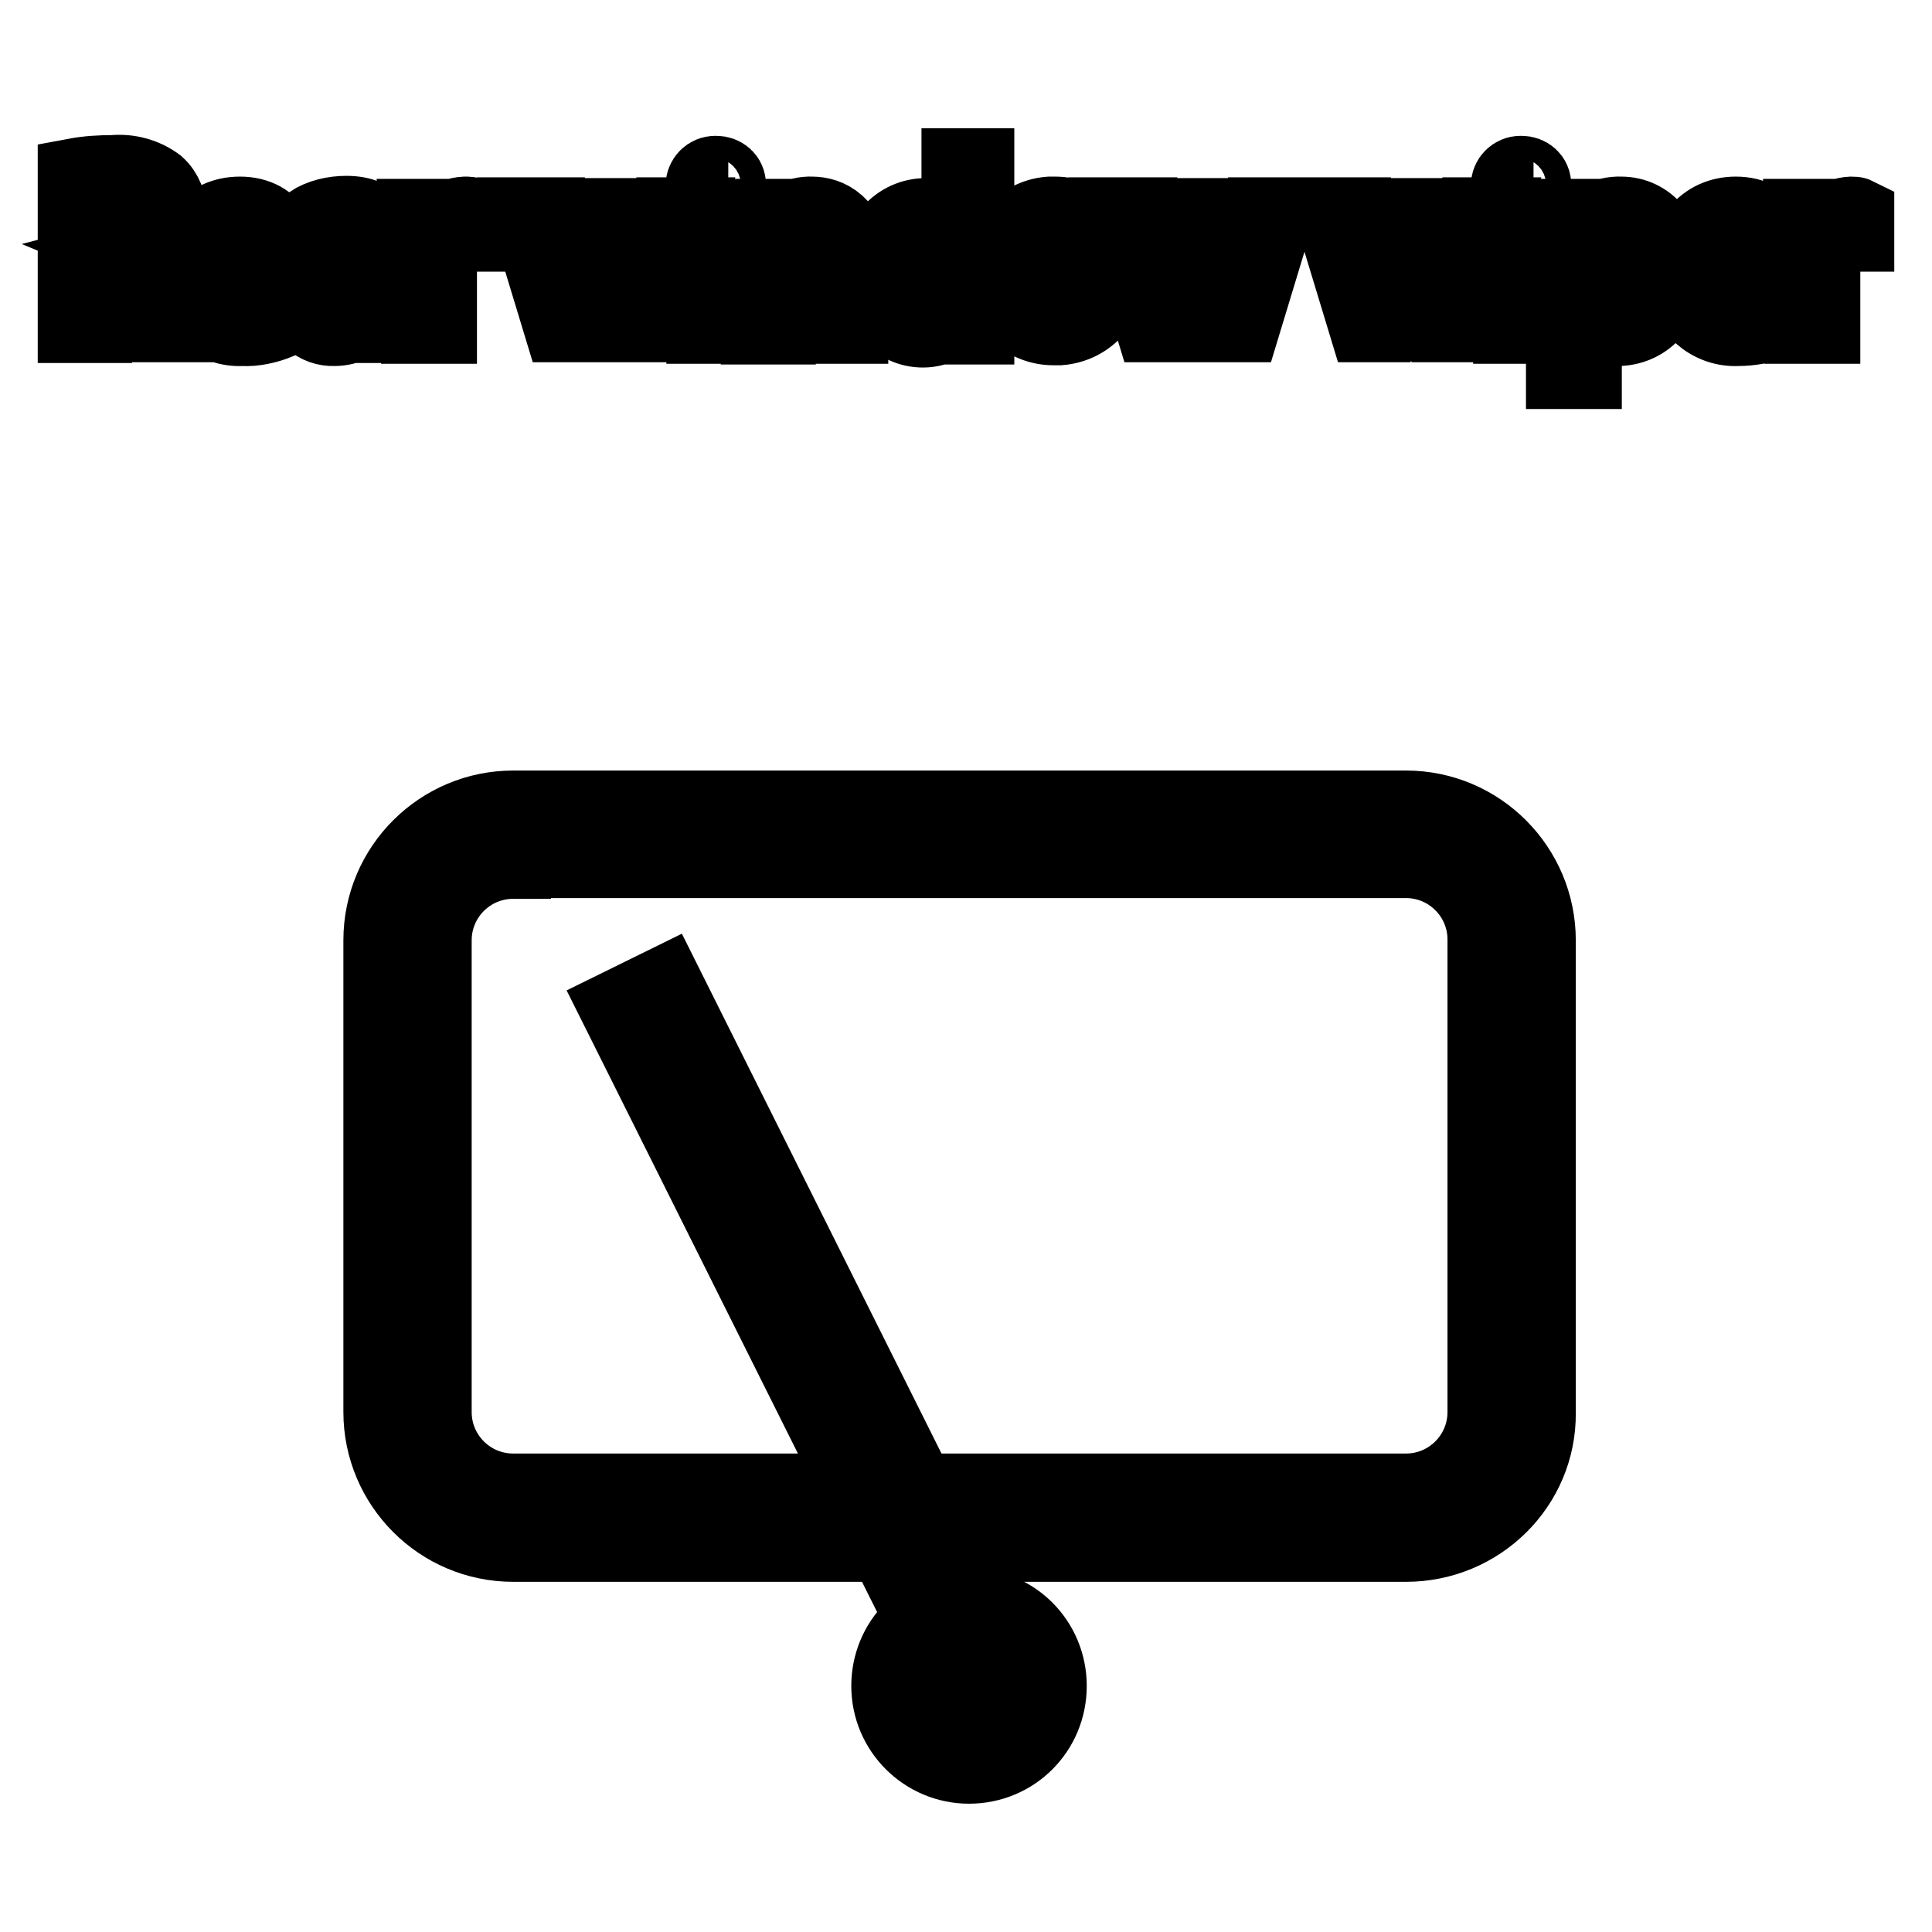 <?xml version="1.0" encoding="utf-8"?>
<!-- Svg Vector Icons : http://www.onlinewebfonts.com/icon -->
<!DOCTYPE svg PUBLIC "-//W3C//DTD SVG 1.1//EN" "http://www.w3.org/Graphics/SVG/1.1/DTD/svg11.dtd">
<svg version="1.1" xmlns="http://www.w3.org/2000/svg" xmlns:xlink="http://www.w3.org/1999/xlink" x="0px" y="0px" viewBox="0 0 256 256" enable-background="new 0 0 256 256" xml:space="preserve">
<g> <path stroke-width="10" fill-opacity="0" stroke="#000000"  d="M186.3,204.6H68c-9.7,0-17.5-7.9-17.5-17.5v-62.5c0-9.7,7.9-17.5,17.5-17.5h118.3c9.7,0,17.5,7.9,17.5,17.5 v62.6C203.9,196.8,196,204.6,186.3,204.6z M68,114.1c-5.8,0-10.5,4.7-10.5,10.5v62.5c0,5.8,4.7,10.5,10.5,10.5h118.3 c5.8,0,10.5-4.7,10.5-10.5v-62.6c0-5.8-4.7-10.5-10.5-10.5H68z"/> <path stroke-width="10" fill-opacity="0" stroke="#000000"  d="M81.8,133.5l6.3-3.1l46.2,92.5l-6.3,3.1L81.8,133.5z"/> <path stroke-width="10" fill-opacity="0" stroke="#000000"  d="M120.7,223.5c0,4.2,3.4,7.7,7.7,7.7s7.7-3.4,7.7-7.7l0,0c0-4.2-3.4-7.7-7.7-7.7S120.7,219.2,120.7,223.5z" /> <path stroke-width="10" fill-opacity="0" stroke="#000000"  d="M128.4,234c-5.8,0-10.6-4.7-10.6-10.6s4.7-10.6,10.6-10.6s10.6,4.7,10.6,10.6S134.3,234,128.4,234 L128.4,234z M128.4,218.7c-2.6,0-4.7,2.1-4.7,4.7c0,2.6,2.1,4.7,4.7,4.7s4.7-2.1,4.7-4.7l0,0C133.1,220.8,131,218.7,128.4,218.7 L128.4,218.7z M10,23.3c1.6-0.3,3.3-0.4,5-0.4c2.1-0.2,4.2,0.4,5.8,1.6c1.1,1,1.6,2.4,1.6,3.8c0,2.4-1.5,4.5-3.8,5.1 c1.7,0.7,2.8,2.3,2.9,4.1c0.4,1.9,0.9,3.7,1.6,5.5h-2.7c-0.6-1.6-1.1-3.2-1.4-4.8c-0.6-2.8-1.7-3.8-4-3.9h-2.5v8.8H10V23.3z  M12.6,32.5h2.7c2.8,0,4.5-1.5,4.5-3.8c0-2.3-1.9-3.7-4.6-3.8c-0.9,0-1.7,0.1-2.6,0.2V32.5z M27.5,36.4c-0.2,2.5,1.7,4.8,4.2,5 c0.3,0,0.5,0,0.8,0c1.4,0,2.7-0.2,4-0.7l0.4,1.9c-1.5,0.6-3.2,1-4.8,0.9c-3.7,0.2-6.9-2.6-7.1-6.3c0-0.3,0-0.7,0-1 c0-4.4,2.5-7.8,6.8-7.8c4.7,0,6,4.1,6,6.8c0,0.4,0,0.8,0,1.2H27.5z M35.2,34.5c0.4-2-1-4-3.1-4.3c-0.2,0-0.4-0.1-0.6-0.1 c-2.3,0.2-4.1,2.1-4.1,4.4H35.2z M49,43.1l-0.2-1.8h-0.1c-1,1.4-2.7,2.2-4.4,2.2c-2.3,0.1-4.2-1.6-4.4-3.9c0-0.1,0-0.2,0-0.3 c0-3.5,3.1-5.4,8.8-5.4v-0.4c0.2-1.6-1-3.1-2.6-3.3c-0.2,0-0.5,0-0.7,0c-1.3,0-2.6,0.4-3.7,1.1l-0.6-1.7c1.4-0.9,3.1-1.3,4.8-1.3 c4.4,0,5.5,3,5.5,5.9v5.4c0,1.2,0.1,2.3,0.2,3.5H49z M48.6,35.8c-2.9,0-6.1,0.4-6.1,3.2c-0.2,1.2,0.6,2.3,1.8,2.5 c0.2,0,0.5,0,0.7,0c1.6,0,3-0.9,3.5-2.4c0.1-0.3,0.1-0.6,0.1-0.8L48.6,35.8z M55.4,33.2c0-1.7,0-3.2-0.1-4.5h2.2v2.9h0.1 c0.5-1.8,2.1-3.1,4-3.2c0.4,0,0.7,0,1.1,0.2v2.4c-0.3,0-0.6,0-0.9,0c-1.9,0.1-3.4,1.5-3.5,3.4c-0.1,0.4-0.1,0.8-0.1,1.2v7.6h-2.7 V33.2z M72.5,28.7l1.9,7.3c0.4,1.6,0.8,3.1,1.1,4.6c0.3-1.4,0.8-3,1.3-4.6l2.4-7.4h2.2l2.2,7.2c0.5,1.7,0.9,3.2,1.3,4.7 c0.2-1.4,0.6-3,1.1-4.7l2.1-7.3h2.6l-4.4,14.5h-2.4l-2.2-6.9c-0.5-1.6-0.9-3-1.3-4.8c-0.4,1.6-0.8,3.2-1.3,4.8l-2.4,6.9h-2.4 l-4.4-14.5H72.5z M96.4,24.6c-0.1,0.9-0.9,1.5-1.8,1.4c-0.8-0.1-1.4-0.7-1.4-1.4c0-0.9,0.7-1.6,1.6-1.6c0,0,0,0,0.1,0 c0.9,0,1.6,0.6,1.6,1.5C96.4,24.5,96.4,24.6,96.4,24.6z M93.3,43.1V28.7H96v14.5H93.3z M100.4,32.6c0-1.5,0-2.7-0.1-3.9h2.3 l0.2,2.4c1-1.7,2.8-2.8,4.8-2.7c2,0,5.1,1.2,5.1,6.2v8.6h-2.6v-8.3c0-2.3-0.9-4.3-3.3-4.3c-1.6,0-3.1,1.1-3.5,2.7 c-0.1,0.4-0.2,0.8-0.2,1.2v8.8h-2.6V32.6z M129.4,22v21.3h-2.2v-2.5c-1,1.8-2.9,2.9-4.9,2.9c-3.5,0-6.2-3-6.2-7.3 c0-4.8,3-7.8,6.6-7.8c1.8-0.1,3.4,0.7,4.4,2.2V22H129.4z M126.8,34.6c0-0.4,0-0.7,0-1.1c-0.4-1.8-2-3-3.8-3c-2.7,0-4.4,2.4-4.4,5.6 c0,3.2,1.4,5.3,4.3,5.3c1.9,0,3.5-1.3,3.9-3.1c0-0.4,0-0.7,0-1.1L126.8,34.6z M146.8,35.8c0.4,3.9-2.5,7.3-6.4,7.6 c-0.3,0-0.5,0-0.8,0c-3.8,0-6.9-3-6.9-6.8c0-0.2,0-0.4,0-0.6c-0.3-3.9,2.5-7.3,6.4-7.6c0.2,0,0.5,0,0.7,0c3.8,0,6.9,3,6.9,6.8 C146.9,35.4,146.9,35.6,146.8,35.8z M135.4,36c0,3.2,1.8,5.5,4.4,5.5c2.6,0,4.4-2.4,4.4-5.6c0-2.4-1.2-5.5-4.4-5.5 C136.6,30.3,135.4,33.2,135.4,36z M151,28.7l1.9,7.3c0.4,1.6,0.8,3.1,1.1,4.6c0.3-1.4,0.8-3,1.3-4.6l2.3-7.4h2.2l2.2,7.2 c0.5,1.7,1,3.2,1.3,4.7c0.3-1.6,0.6-3.1,1.1-4.7l2.1-7.3h2.6l-4.4,14.5h-2.4l-2.2-6.9c-0.5-1.6-1-3.1-1.3-4.8 c-0.3,1.6-0.8,3.2-1.3,4.8l-2.4,6.9h-2.4l-4.4-14.5H151z M179.3,28.7l1.9,7.3c0.4,1.6,0.8,3.1,1.1,4.6c0.3-1.4,0.8-3,1.3-4.6 l2.4-7.4h2.2l2.2,7.2c0.5,1.7,0.9,3.2,1.3,4.7c0.2-1.4,0.6-3,1.1-4.7l2.1-7.3h2.6l-4.4,14.5h-2.4l-2.2-6.9c-0.5-1.6-0.9-3-1.3-4.8 c-0.4,1.6-0.8,3.2-1.3,4.8l-2.5,6.9H181l-4.4-14.5H179.3z M203.1,24.6c-0.1,0.9-0.9,1.5-1.8,1.4c-0.8-0.1-1.4-0.7-1.4-1.4 c0-0.9,0.7-1.6,1.6-1.6c0,0,0,0,0.1,0c0.9,0,1.6,0.6,1.6,1.5C203.1,24.5,203.1,24.6,203.1,24.6z M200.2,43.1V28.7h2.6v14.5H200.2z  M207.2,33.4c0-1.8,0-3.3-0.1-4.7h2.4l0.2,2.5c1.1-1.8,3-2.9,5.1-2.8c3.5,0,6.1,3,6.1,7.3c0,5.2-3.2,7.8-6.6,7.8 c-1.7,0.1-3.4-0.7-4.4-2.2v7.9h-2.7V33.4z M209.8,37.3c0,0.4,0,0.7,0,1.1c0.5,1.8,2.1,3.1,3.9,3.1c2.8,0,4.4-2.2,4.4-5.6 c0-2.9-1.5-5.4-4.4-5.4c-1.9,0-3.5,1.4-4,3.2c-0.1,0.3-0.2,0.7-0.2,1.1L209.8,37.3z M225.6,36.4c-0.2,2.5,1.7,4.8,4.2,5 c0.3,0,0.5,0,0.8,0c1.4,0,2.7-0.2,4-0.7l0.5,1.9c-1.5,0.6-3.2,0.9-4.8,0.9c-3.7,0.2-6.9-2.6-7.1-6.3c0-0.3,0-0.7,0-1 c0-4.4,2.6-7.8,6.8-7.8c4.7,0,6,4.1,6,6.8c0,0.4,0,0.8,0,1.2L225.6,36.4z M233.3,34.5c0.4-2-1-4-3.1-4.3c-0.2,0-0.4-0.1-0.6-0.1 c-2.3,0.2-4,2.1-4,4.4H233.3z M239.1,33.2c0-1.7,0-3.2-0.1-4.5h2.2v2.9h0.1c0.5-1.8,2.1-3.1,4-3.2c0.3,0,0.5,0,0.7,0.1v2.5 c-0.3,0-0.6,0-0.9,0c-1.9,0.1-3.4,1.5-3.5,3.4c-0.1,0.4-0.1,0.8-0.1,1.2v7.6h-2.6L239.1,33.2z"/></g>
</svg>